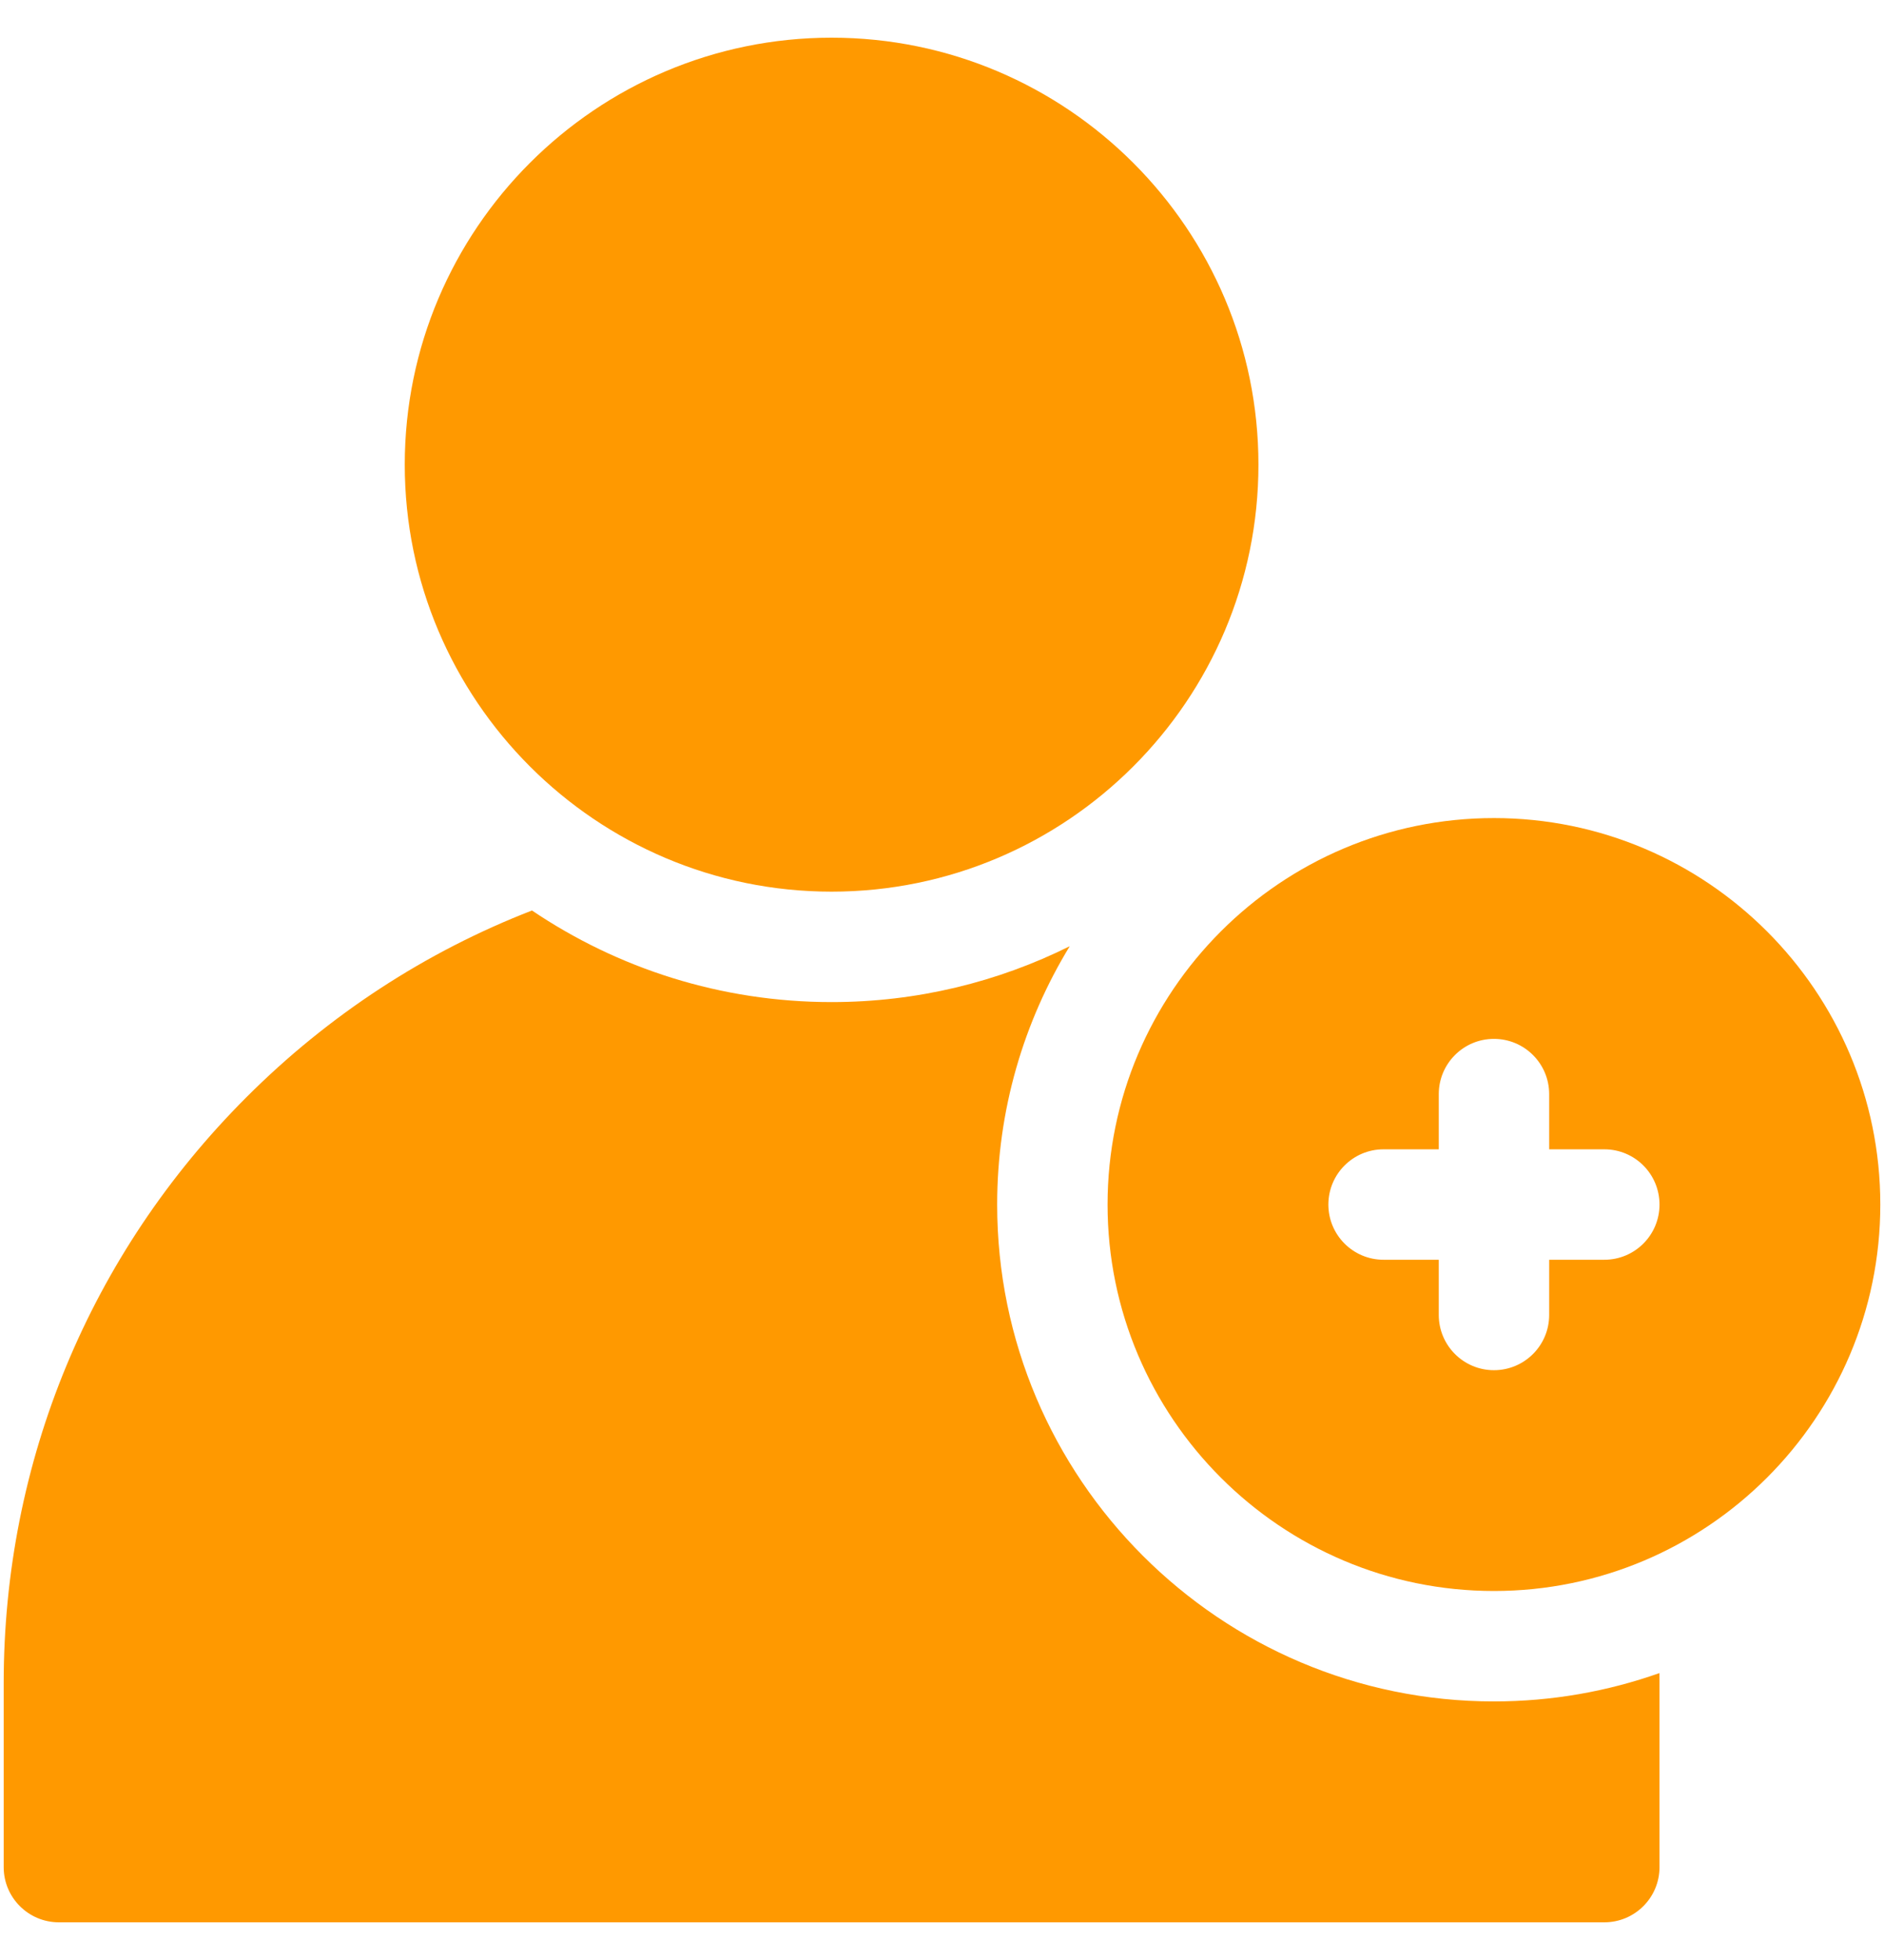 <svg width="25" height="26" viewBox="0 0 25 26" fill="none" xmlns="http://www.w3.org/2000/svg">
<g id="Add friend" clip-path="url(#clip0_1_35)">
<g id="Group">
<path id="Vector" d="M11.035 11.828C7.912 11.828 5.371 9.287 5.371 6.164C5.371 3.041 7.912 0.5 11.035 0.5C14.158 0.5 16.699 3.041 16.699 6.164C16.699 9.287 14.158 11.828 11.035 11.828Z" fill="#FF9900"/>
<g id="Group_2">
<g id="Group_3">
<path id="Vector_2" d="M13.232 15.979C13.232 14.725 13.585 13.551 14.195 12.552C13.242 13.026 12.169 13.293 11.035 13.293C9.564 13.293 8.196 12.845 7.059 12.078C5.654 12.623 4.364 13.46 3.267 14.558C1.192 16.633 0.049 19.392 0.049 22.326V24.768C0.049 25.172 0.377 25.5 0.781 25.5H21.289C21.694 25.5 22.021 25.172 22.021 24.768V22.326C22.021 22.282 22.02 22.238 22.02 22.194C21.333 22.437 20.594 22.57 19.824 22.57C16.189 22.57 13.232 19.613 13.232 15.979Z" fill="#FF9900"/>
</g>
<path id="Vector_3" d="M19.824 10.852C16.997 10.852 14.697 13.152 14.697 15.979C14.697 18.805 16.997 21.105 19.824 21.105C22.651 21.105 24.951 18.805 24.951 15.979C24.951 13.152 22.651 10.852 19.824 10.852ZM21.289 16.711H20.557V17.443C20.557 17.848 20.229 18.176 19.824 18.176C19.42 18.176 19.092 17.848 19.092 17.443V16.711H18.359C17.955 16.711 17.627 16.383 17.627 15.979C17.627 15.574 17.955 15.246 18.359 15.246H19.092V14.514C19.092 14.109 19.42 13.781 19.824 13.781C20.229 13.781 20.557 14.109 20.557 14.514V15.246H21.289C21.694 15.246 22.021 15.574 22.021 15.979C22.021 16.383 21.694 16.711 21.289 16.711Z" fill="#FF9900"/>
</g>
</g>
</g>
<defs>
<clipPath id="clip0_1_35">
<rect width="25" height="25" fill="white" transform="translate(0 0.5)"/>
</clipPath>
</defs>
</svg>
